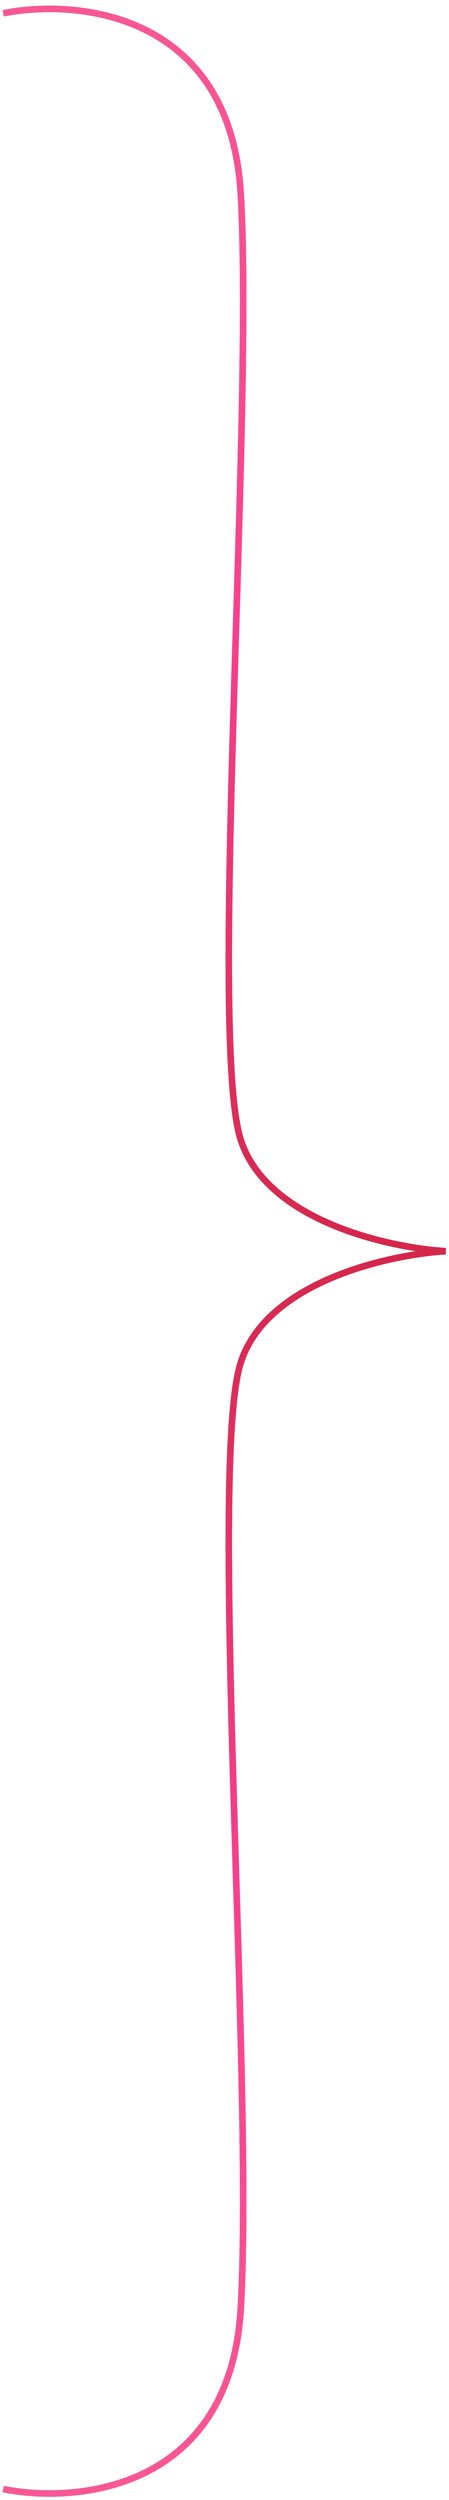 <?xml version="1.0" encoding="UTF-8"?> <svg xmlns="http://www.w3.org/2000/svg" width="69" height="384" viewBox="0 0 69 384" fill="none"><path d="M0.5 2.043C12 -0.271 35.4 2.043 37 29.816C39 64.533 32 159.602 37 175.091C41 187.482 59.667 191.648 68.5 192.182" stroke="black"></path><path d="M0.5 2.043C12 -0.271 35.4 2.043 37 29.816C39 64.533 32 159.602 37 175.091C41 187.482 59.667 191.648 68.5 192.182" stroke="url(#paint0_linear_992_94)"></path><path d="M0.5 382.322C12 384.636 35.4 382.322 37 354.548C39 319.832 32 224.762 37 209.274C41 196.883 59.667 192.717 68.5 192.182" stroke="black"></path><path d="M0.5 382.322C12 384.636 35.4 382.322 37 354.548C39 319.832 32 224.762 37 209.274C41 196.883 59.667 192.717 68.5 192.182" stroke="url(#paint1_linear_992_94)"></path><defs><linearGradient id="paint0_linear_992_94" x1="34.5" y1="1.365" x2="34.5" y2="192.182" gradientUnits="userSpaceOnUse"><stop stop-color="#FA5795"></stop><stop offset="0.49" stop-color="#F9408E"></stop><stop offset="1" stop-color="#D5274A"></stop></linearGradient><linearGradient id="paint1_linear_992_94" x1="34.5" y1="383" x2="34.5" y2="192.182" gradientUnits="userSpaceOnUse"><stop stop-color="#FA5795"></stop><stop offset="0.49" stop-color="#F9408E"></stop><stop offset="1" stop-color="#D5274A"></stop></linearGradient></defs></svg> 